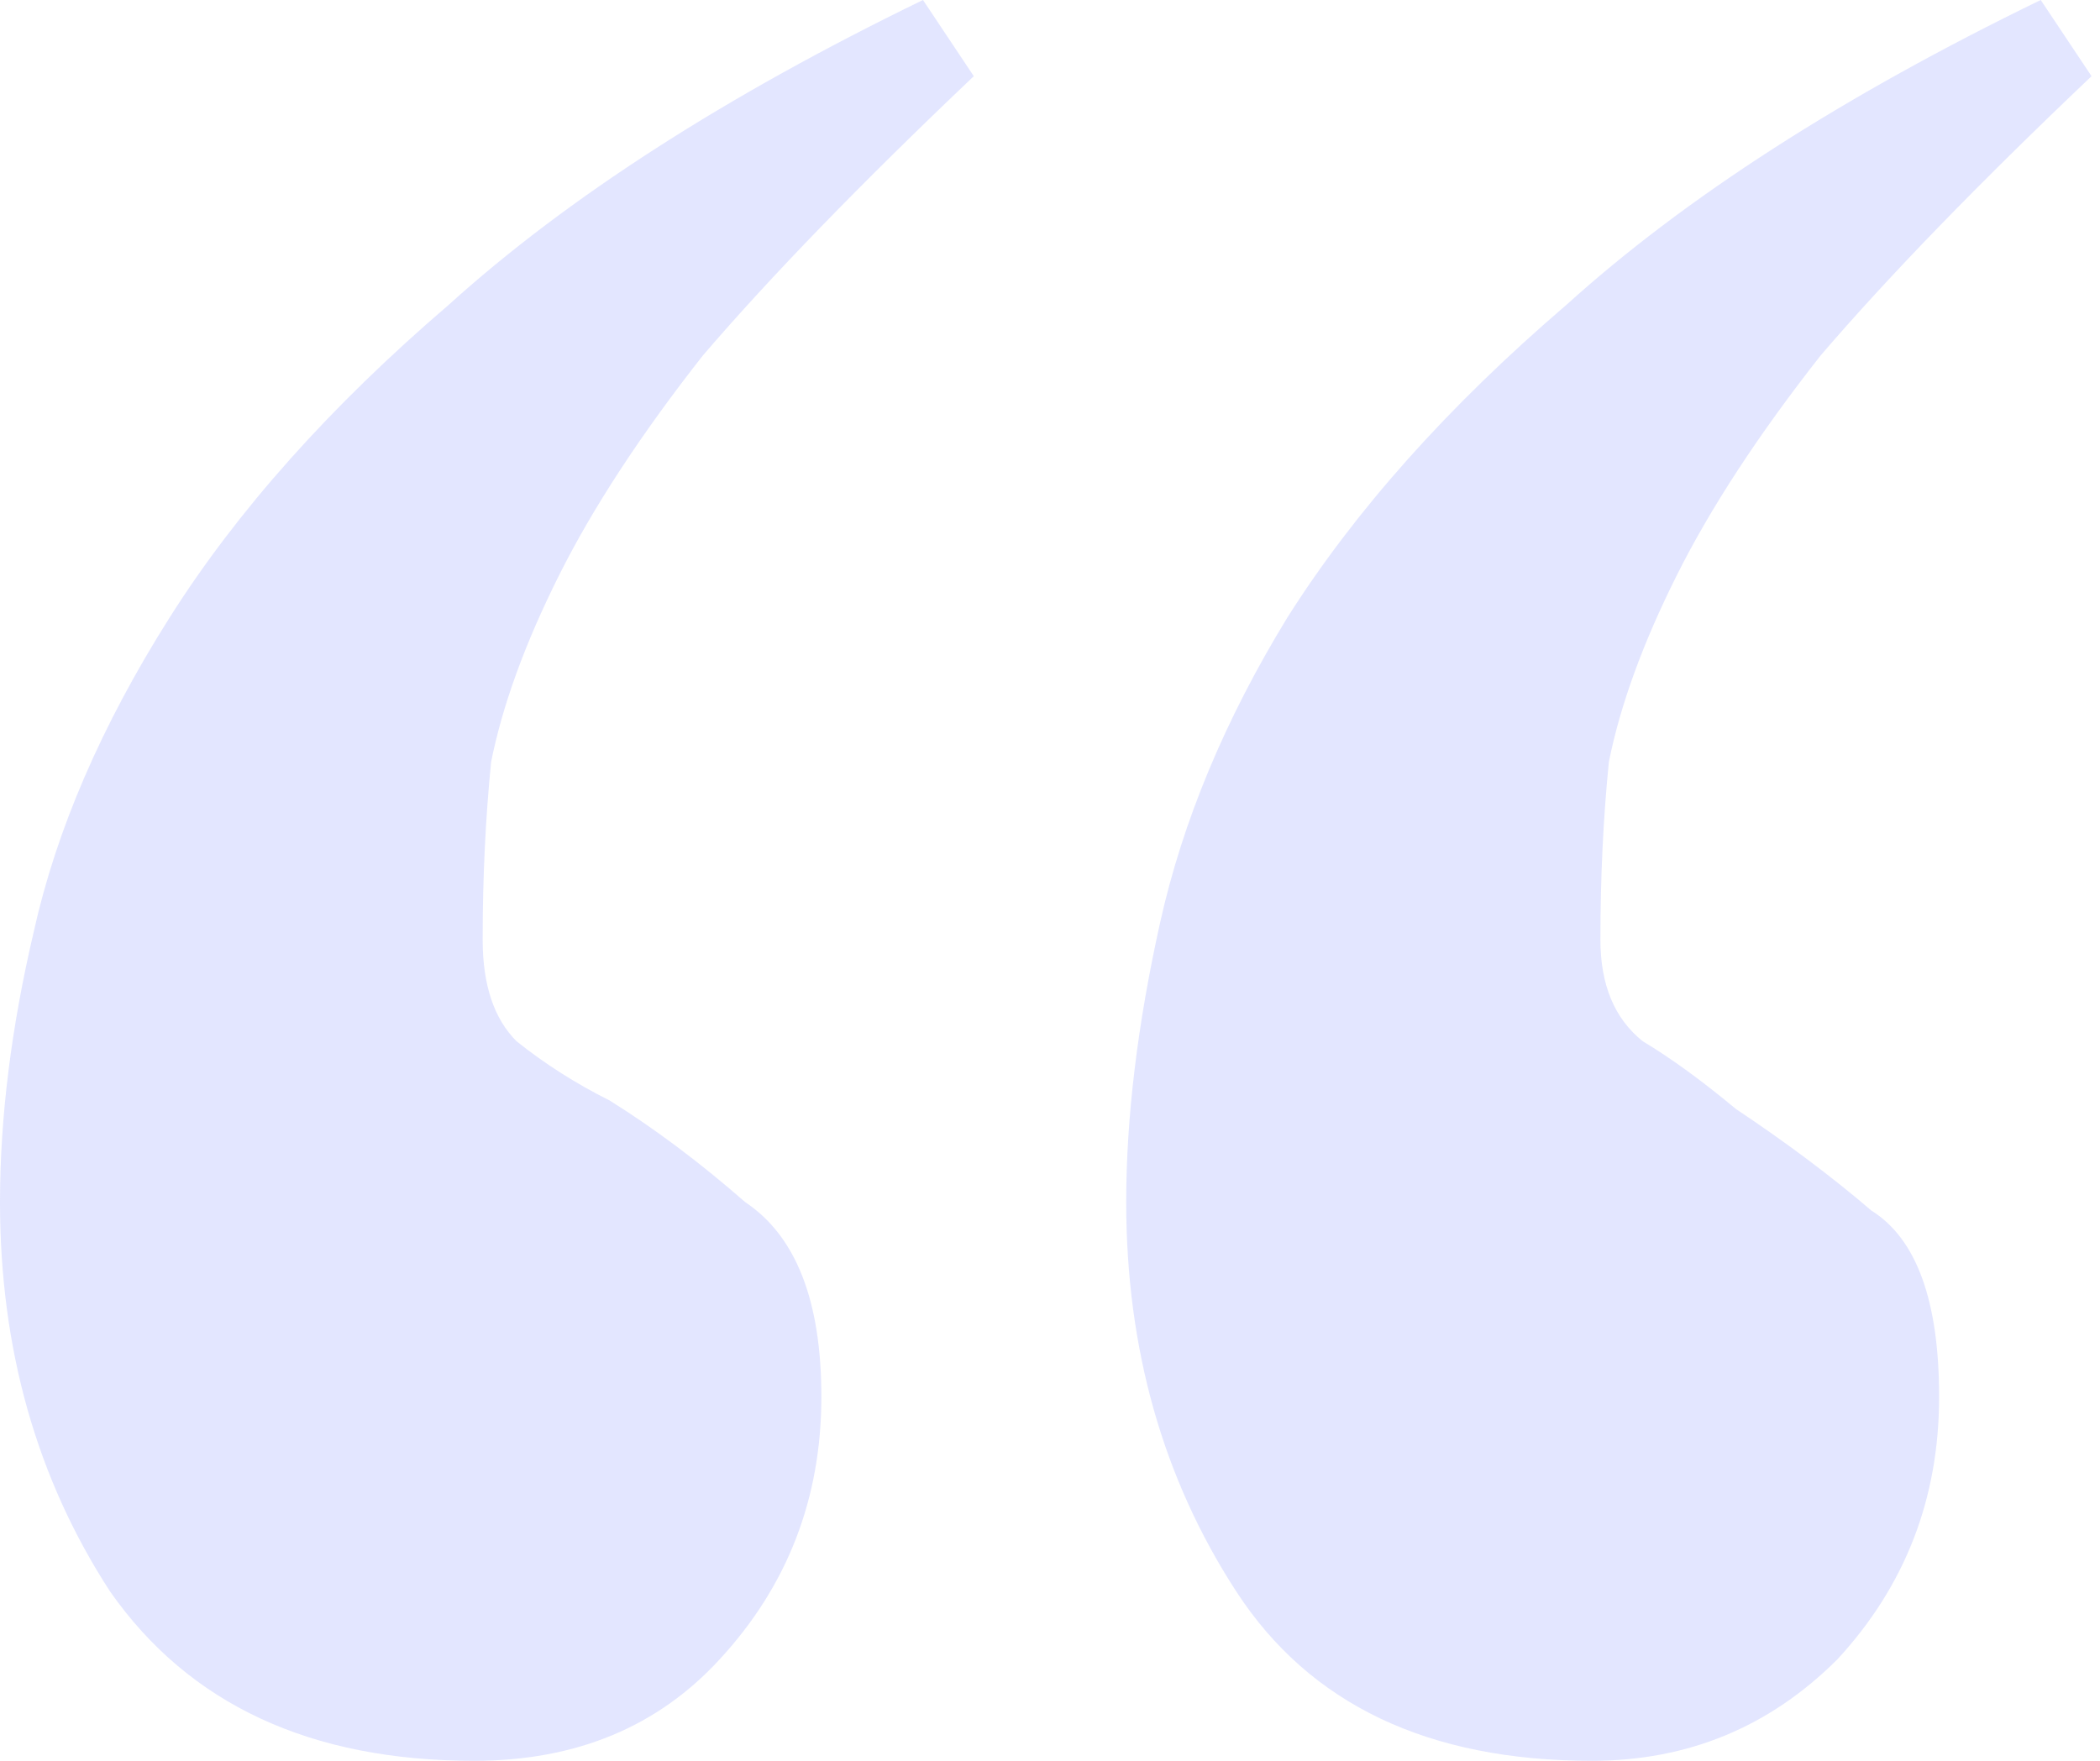 <?xml version="1.0" encoding="UTF-8"?> <svg xmlns="http://www.w3.org/2000/svg" width="124" height="104" viewBox="0 0 124 104" fill="none"> <path d="M94 104C84.333 104 77.333 100.667 73 94C68.667 87.333 66.5 79.667 66.5 71C66.5 66 67.167 60.5 68.5 54.5C69.833 48.5 72.333 42.5 76 36.5C80 30.167 85.5 24 92.5 18C99.5 11.667 108.833 5.667 120.5 0L123.5 4.5C116.833 10.833 111.5 16.333 107.5 21C103.833 25.667 101 30 99 34C97 38 95.667 41.667 95 45C94.667 48.333 94.5 51.833 94.5 55.5C94.5 58.167 95.333 60.167 97 61.5C98.667 62.5 100.5 63.833 102.5 65.5C105.5 67.5 108.167 69.5 110.5 71.5C113.167 73.167 114.5 76.833 114.5 82.5C114.5 88.5 112.5 93.667 108.5 98C104.5 102 99.667 104 94 104ZM28 104C18.333 104 11.167 100.667 6.5 94C2.167 87.333 0 79.667 0 71C0 66 0.667 60.667 2 55C3.333 49 6 42.833 10 36.5C14 30.167 19.5 24 26.5 18C33.5 11.667 42.833 5.667 54.5 0L57.5 4.5C50.833 10.833 45.5 16.333 41.5 21C37.833 25.667 35 30 33 34C31 38 29.667 41.667 29 45C28.667 48.333 28.5 51.833 28.5 55.5C28.5 58.167 29.167 60.167 30.5 61.5C32.167 62.833 34 64 36 65C38.667 66.667 41.333 68.667 44 71C47 73 48.5 76.833 48.5 82.5C48.5 88.5 46.5 93.667 42.5 98C38.833 102 34 104 28 104Z" fill="#A0ABFF" fill-opacity="0.3"></path> </svg> 